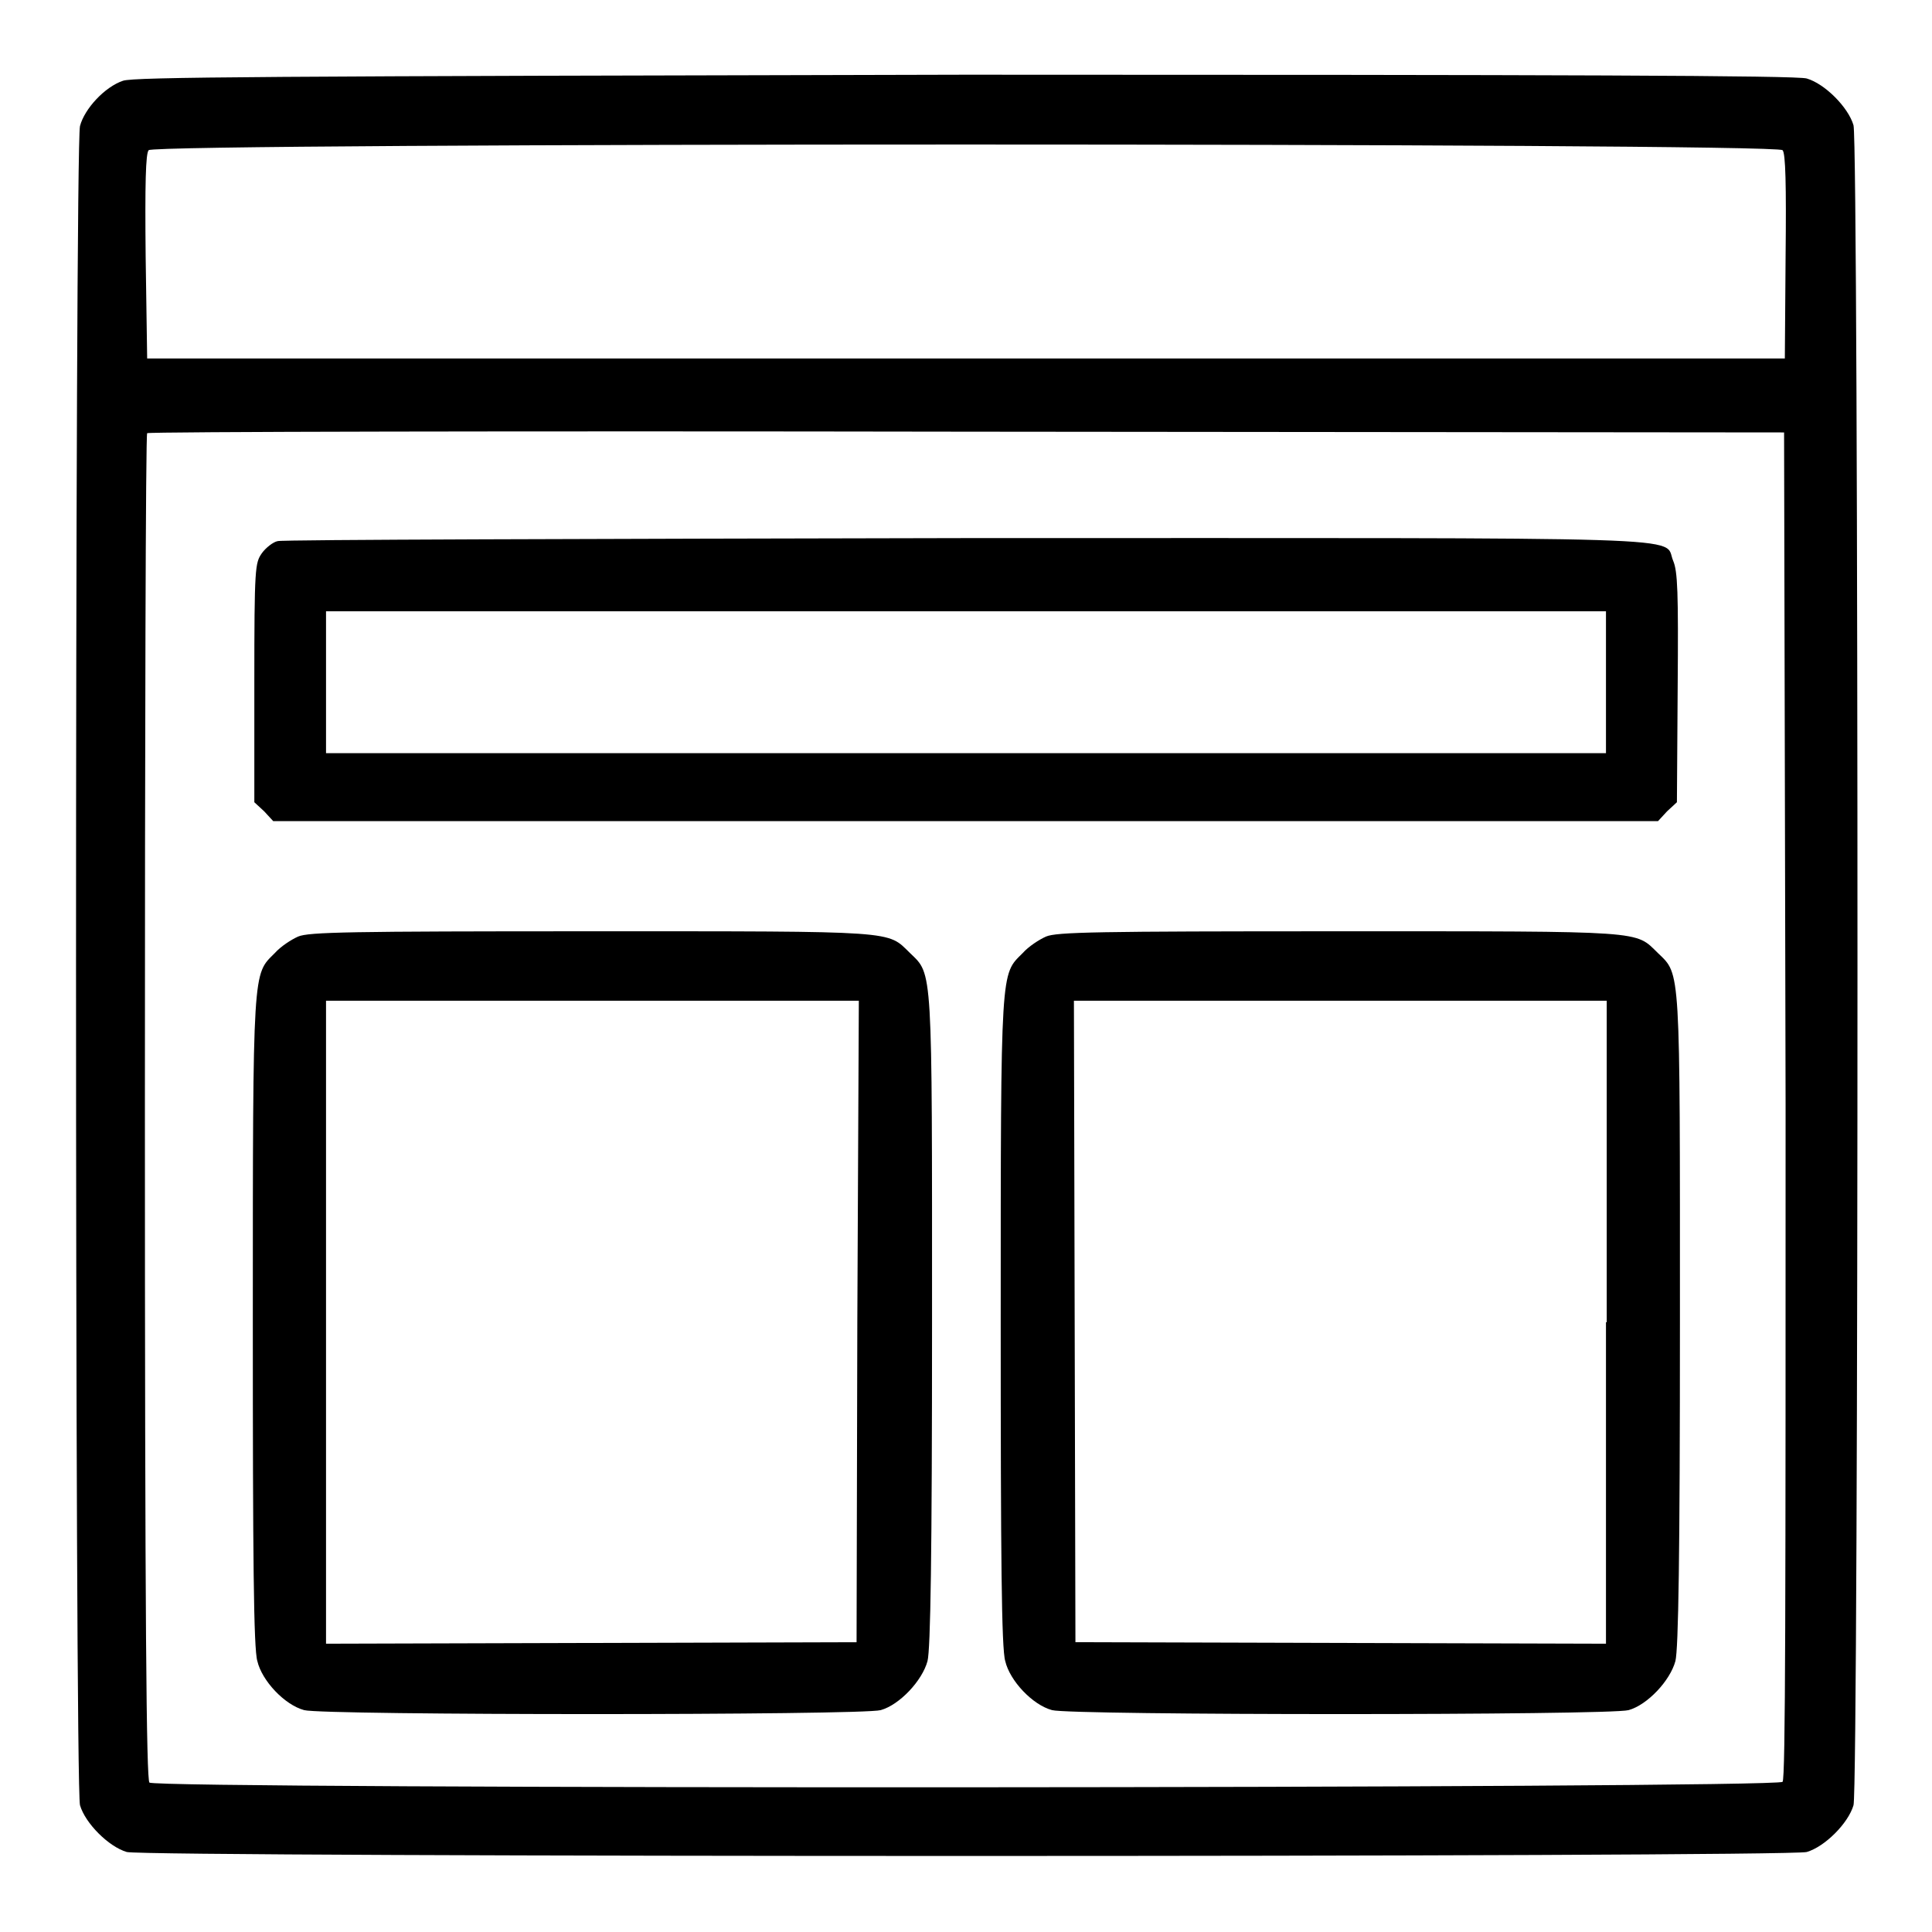 <?xml version="1.0" encoding="utf-8"?>
<!-- Svg Vector Icons : http://www.onlinewebfonts.com/icon -->
<!DOCTYPE svg PUBLIC "-//W3C//DTD SVG 1.1//EN" "http://www.w3.org/Graphics/SVG/1.1/DTD/svg11.dtd">
<svg version="1.1" xmlns="http://www.w3.org/2000/svg" xmlns:xlink="http://www.w3.org/1999/xlink" x="0px" y="0px" viewBox="0 0 256 256" enable-background="new 0 0 256 256" xml:space="preserve">
<g><g><g><path fill="#000000" d="M16.3,10.7c-2.4,0.8-5.1,3.7-5.7,6c-0.7,2.6-0.7,219.9,0,222.5c0.7,2.4,3.8,5.5,6.2,6.2c2.6,0.7,219.9,0.7,222.6,0c2.4-0.7,5.5-3.8,6.2-6.2c0.7-2.6,0.7-219.9,0-222.6c-0.7-2.4-3.8-5.5-6.2-6.2c-1.3-0.4-32.5-0.5-111.5-0.5C34.4,10.1,17.8,10.2,16.3,10.7z M236.2,19.9c0.4,0.4,0.5,4.6,0.4,14.1l-0.1,13.5H128H19.5L19.3,34c-0.1-9.6,0-13.7,0.4-14.1C20.5,18.9,235.4,18.9,236.2,19.9z M236.6,146.4c0,65.5,0,89.3-0.4,89.7c-0.7,0.9-215.6,1-216.4,0.1c-0.4-0.4-0.6-21-0.6-89.5c0-49,0.1-89.2,0.3-89.3c0.1-0.2,49-0.3,108.6-0.2l108.3,0.1L236.6,146.4z"/><path fill="#000000" d="M36.8,71.7c-0.6,0.1-1.6,0.9-2.1,1.6c-0.9,1.3-1,1.8-1,17.2v15.8l1.3,1.2l1.2,1.3H128h91.7l1.2-1.3l1.3-1.2l0.1-15.2c0.1-12.7,0-15.4-0.6-16.8c-1.4-3.3,5.9-3-93.9-3C78.4,71.4,37.4,71.5,36.8,71.7z M212.8,90.4v9.4H128H43.2v-9.4V81H128h84.8L212.8,90.4L212.8,90.4z"/><path fill="#000000" d="M39.5,124.1c-0.9,0.4-2.3,1.3-3.1,2.2c-2.9,2.9-2.9,1.5-2.9,48.8c0,31.1,0.1,43.4,0.6,45c0.6,2.6,3.6,5.8,6.2,6.5c2.5,0.7,73.9,0.7,76.4,0c2.5-0.7,5.5-3.9,6.2-6.5c0.4-1.6,0.6-13.9,0.6-45c0-47.3,0.1-45.9-2.9-48.8c-3.1-3-1.2-2.9-42.2-2.9C46.2,123.4,40.9,123.5,39.5,124.1z M113.6,175.1l-0.1,42.5l-35.1,0.1l-35.2,0.1v-42.6v-42.6h35.3h35.3L113.6,175.1z"/><path fill="#000000" d="M138.6,124.1c-0.9,0.4-2.3,1.3-3.1,2.2c-2.9,2.9-2.9,1.5-2.9,48.8c0,31.1,0.1,43.4,0.6,45c0.6,2.6,3.6,5.8,6.2,6.5c2.5,0.7,73.9,0.7,76.4,0c2.5-0.7,5.5-3.9,6.2-6.5c0.4-1.6,0.6-13.9,0.6-45c0-47.3,0.1-45.9-2.9-48.8c-3.1-3-1.2-2.9-42.2-2.9C145.2,123.4,140,123.5,138.6,124.1z M212.8,175.2v42.6l-35.1-0.1l-35.2-0.1l-0.1-42.5l-0.1-42.5h35.3h35.3V175.2z"/></g></g></g>
</svg>